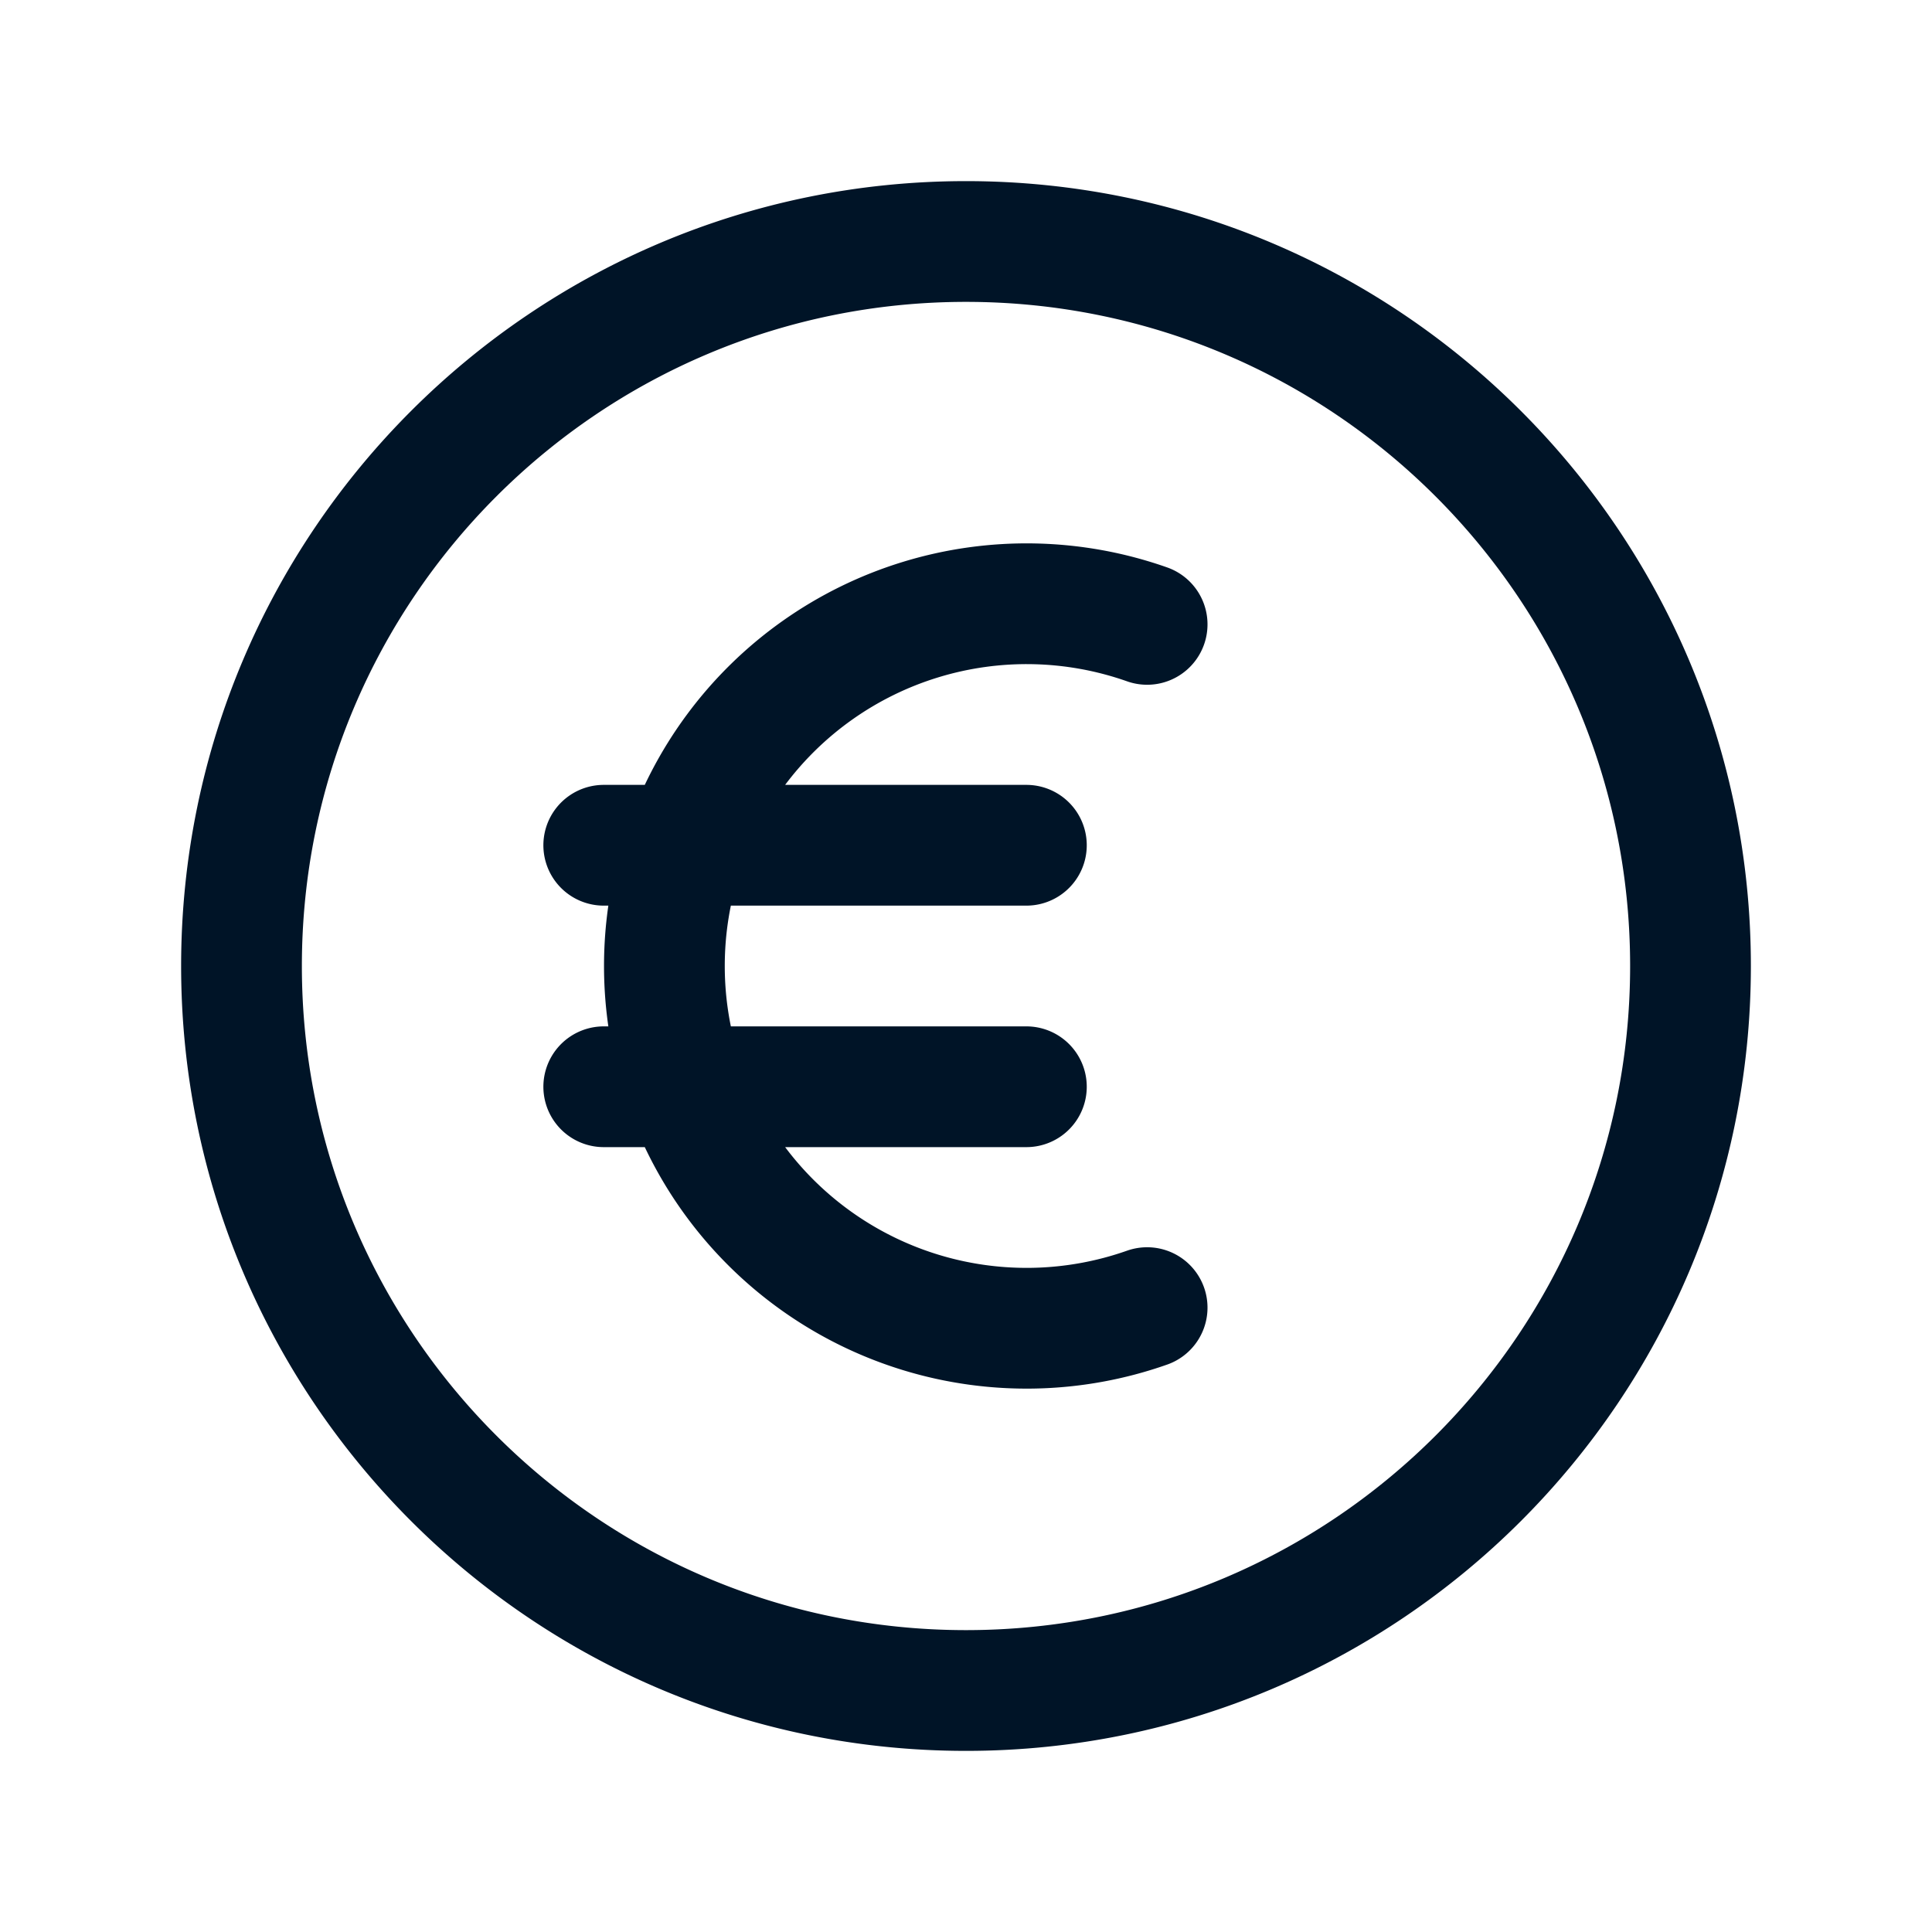 <svg xmlns="http://www.w3.org/2000/svg" viewBox="0 0 40 40" fill="none">
  <path stroke="#001427" stroke-linecap="round" stroke-linejoin="round" stroke-width="2.5" d="M23.75 12.927a7.5 7.5 0 100 14.146M12.5 17.5h8.75m-8.75 5h8.75M35 20c0 8.284-6.716 15-15 15-8.284 0-15-6.716-15-15 0-8.284 6.716-15 15-15 8.284 0 15 6.716 15 15z"/>
</svg>